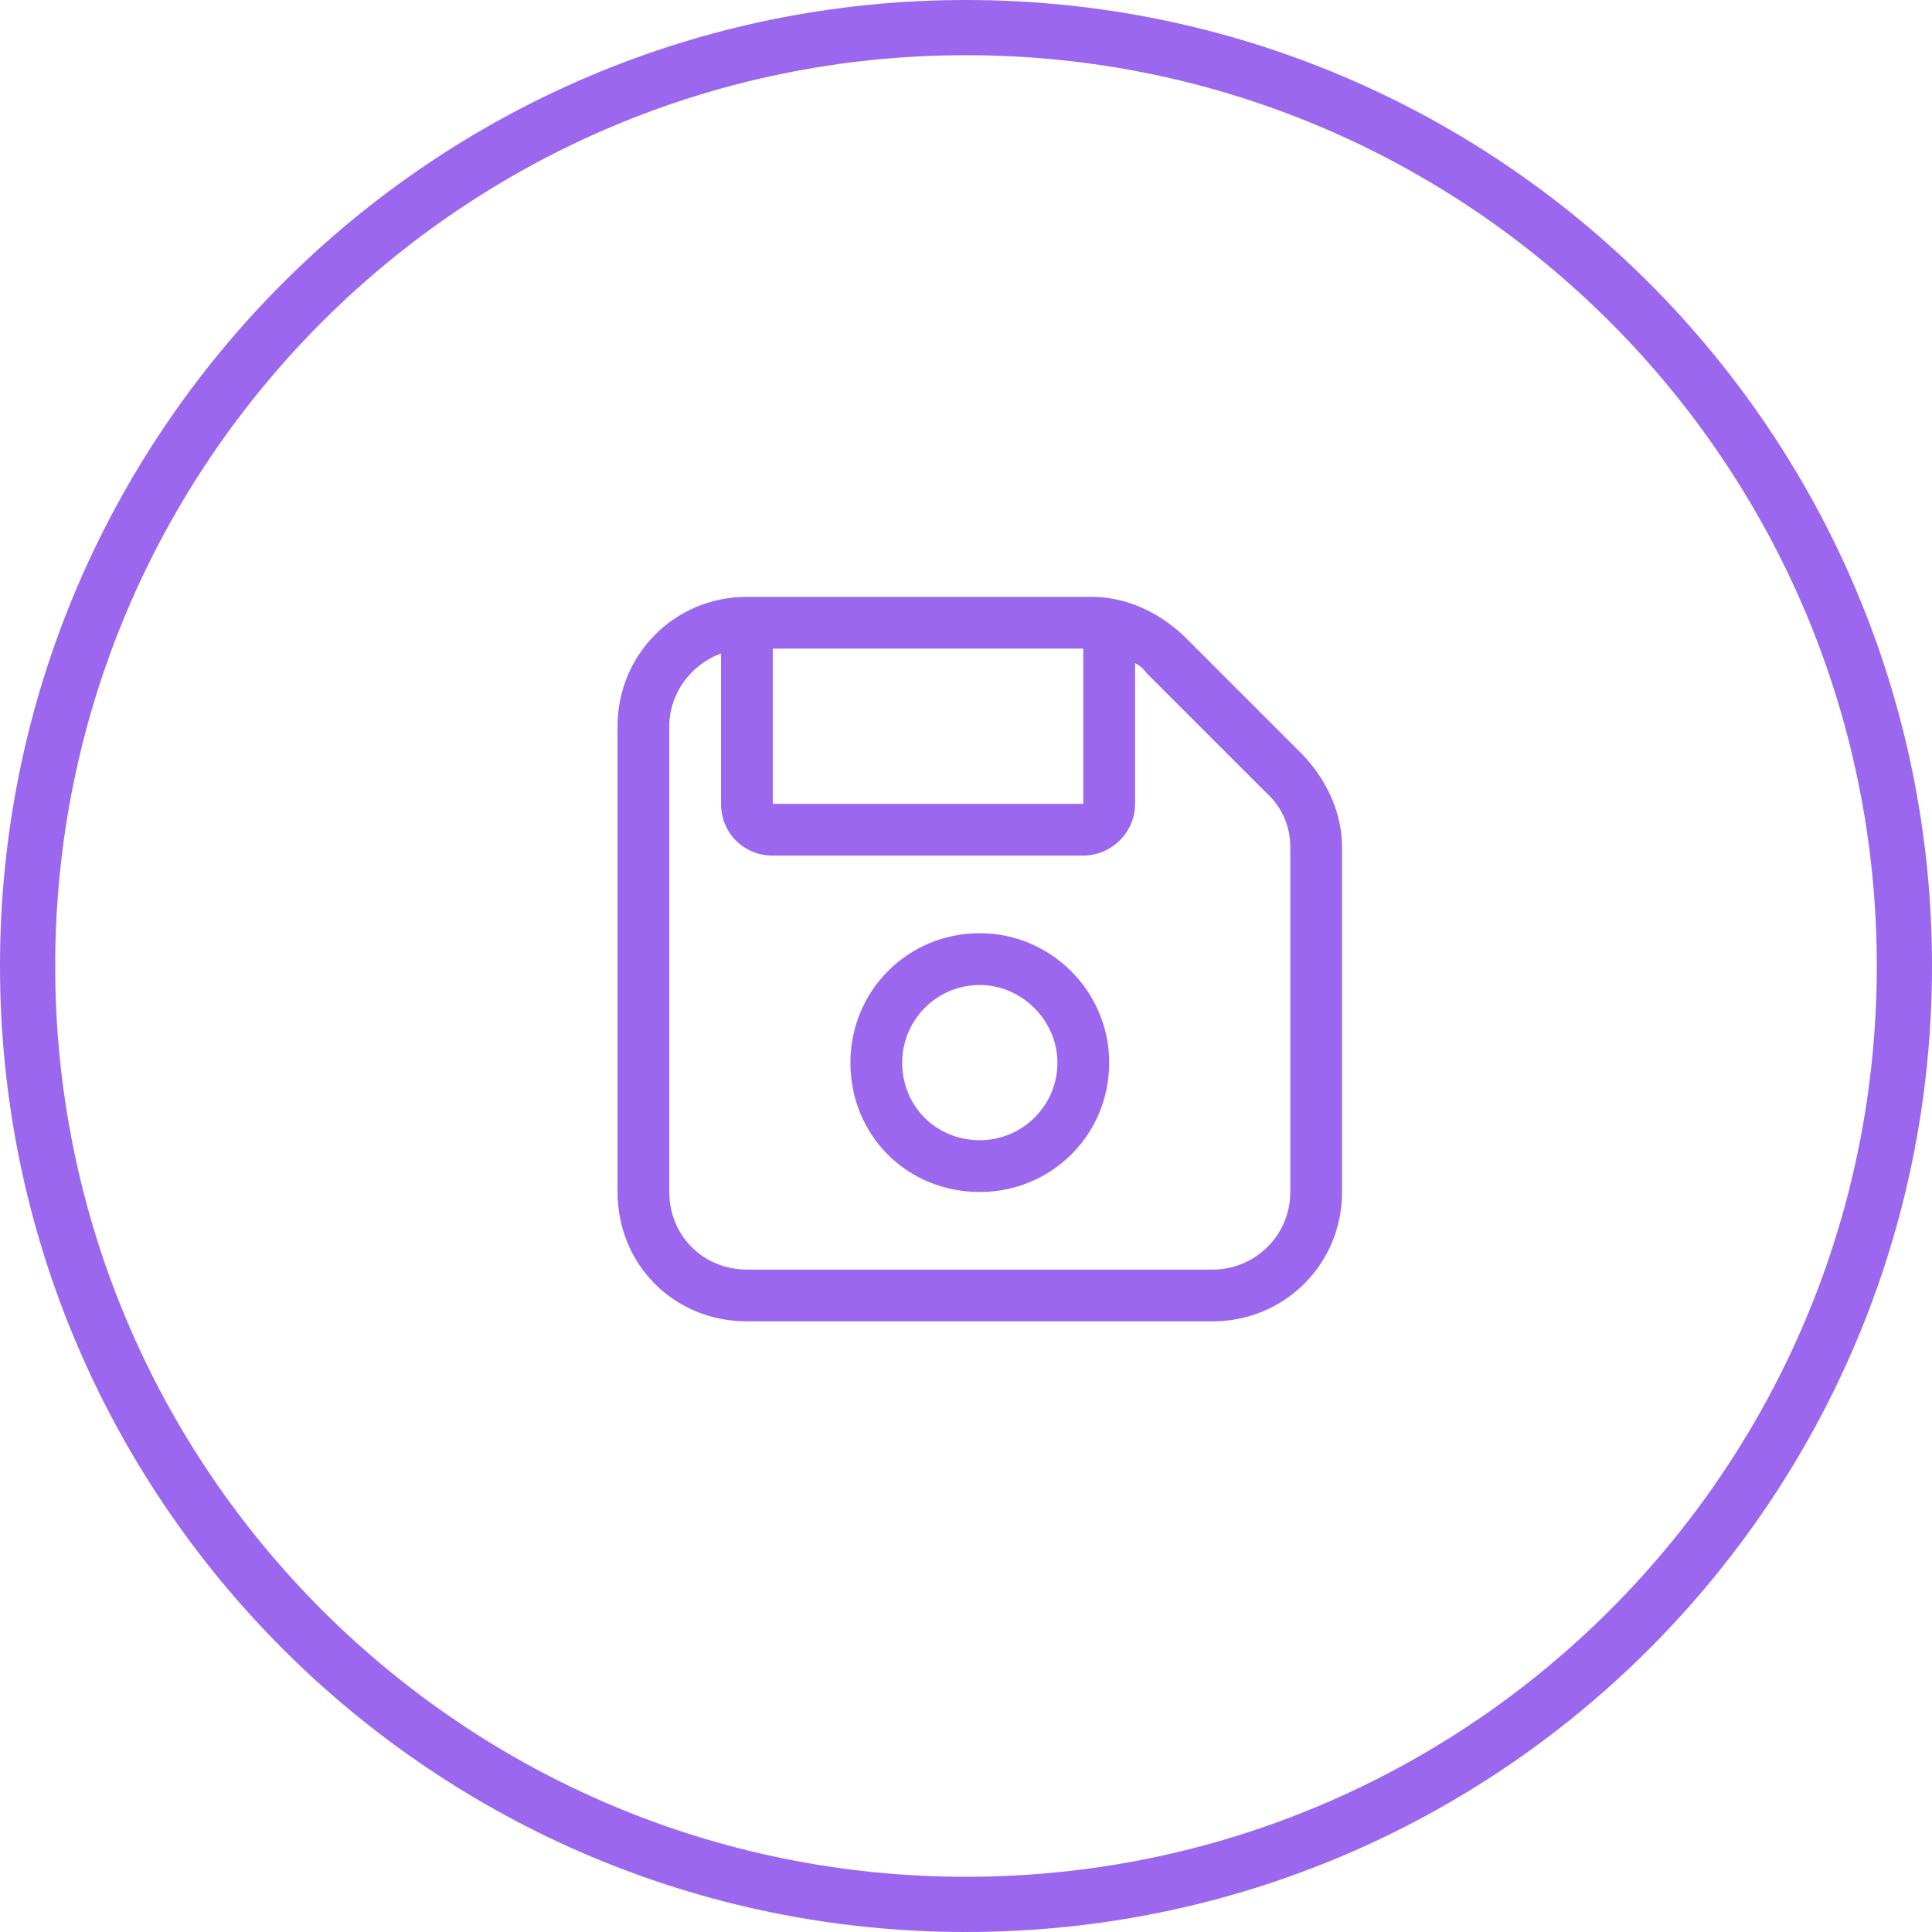 <?xml version="1.0" encoding="UTF-8"?> <svg xmlns="http://www.w3.org/2000/svg" width="70" height="70" viewBox="0 0 70 70" fill="none"> <path d="M42.883 23.031C41.945 22.152 40.773 21.625 39.543 21.625H27.062C24.426 21.625 22.375 23.734 22.375 26.312V43.188C22.375 45.824 24.426 47.875 27.062 47.875H43.938C46.516 47.875 48.625 45.824 48.625 43.188V30.707C48.625 29.477 48.098 28.305 47.219 27.367L42.883 23.031ZM28 23.5H39.25V29.125H28V23.5ZM46.75 43.188C46.75 44.77 45.461 46 43.938 46H27.062C25.48 46 24.25 44.77 24.25 43.188V26.312C24.25 25.141 25.012 24.086 26.125 23.676V29.125C26.125 30.18 26.945 31 28 31H39.25C40.246 31 41.125 30.18 41.125 29.125V24.027C41.242 24.086 41.418 24.203 41.535 24.379L45.871 28.715C46.457 29.242 46.75 29.945 46.75 30.707V43.188ZM35.5 33.812C32.863 33.812 30.812 35.922 30.812 38.5C30.812 41.137 32.863 43.188 35.5 43.188C38.078 43.188 40.188 41.137 40.188 38.5C40.188 35.922 38.078 33.812 35.5 33.812ZM35.5 41.312C33.918 41.312 32.688 40.082 32.688 38.5C32.688 36.977 33.918 35.688 35.5 35.688C37.023 35.688 38.312 36.977 38.312 38.5C38.312 40.082 37.023 41.312 35.5 41.312Z" fill="#9A67EE"></path> <path fill-rule="evenodd" clip-rule="evenodd" d="M35 68C53.225 68 68 53.225 68 35C68 16.775 53.225 2 35 2C16.775 2 2 16.775 2 35C2 53.225 16.775 68 35 68ZM35 70C54.33 70 70 54.33 70 35C70 15.67 54.33 0 35 0C15.67 0 0 15.67 0 35C0 54.33 15.67 70 35 70Z" fill="#9A67EE"></path> </svg> 